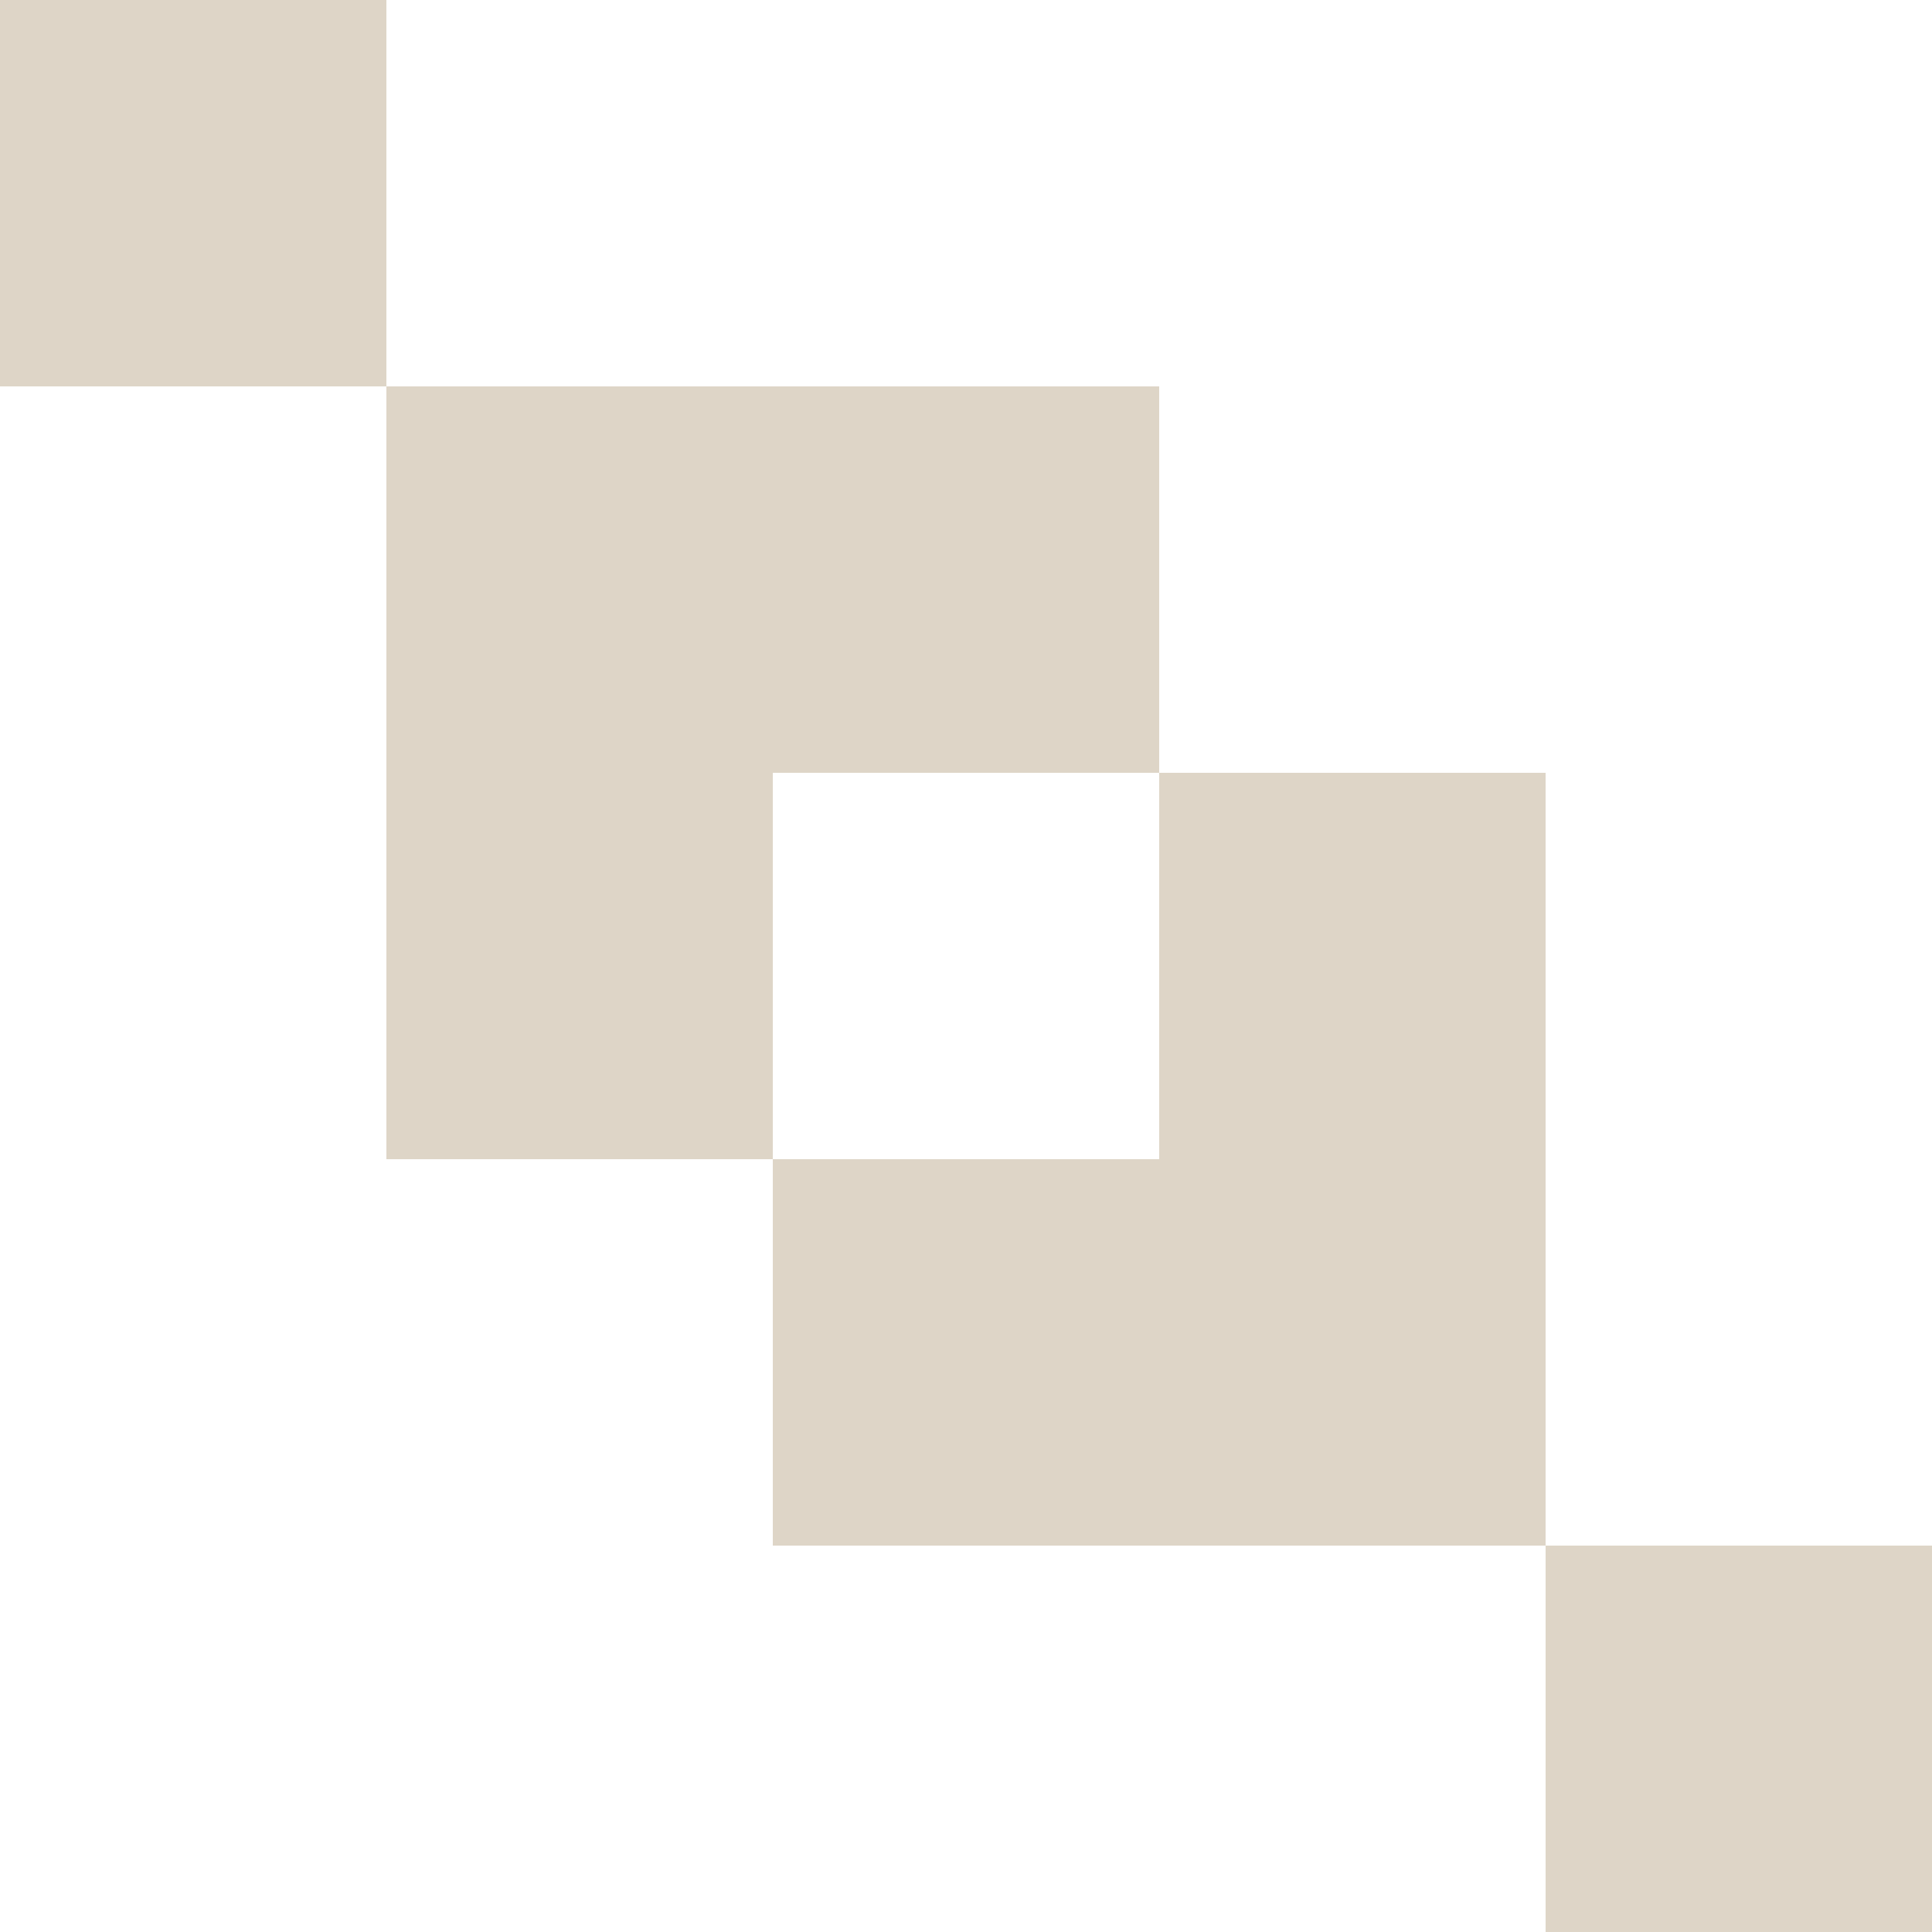 <svg width="40" height="40" viewBox="0 0 40 40" fill="none" xmlns="http://www.w3.org/2000/svg">
<path fill-rule="evenodd" clip-rule="evenodd" d="M0 0H8V8H0V0ZM24 16V8H16H8V16V24H16V32H24H32V40H40V32H32V24V16H24ZM24 16V24H16V16H24Z" fill="#DED5C7"/>
</svg>
